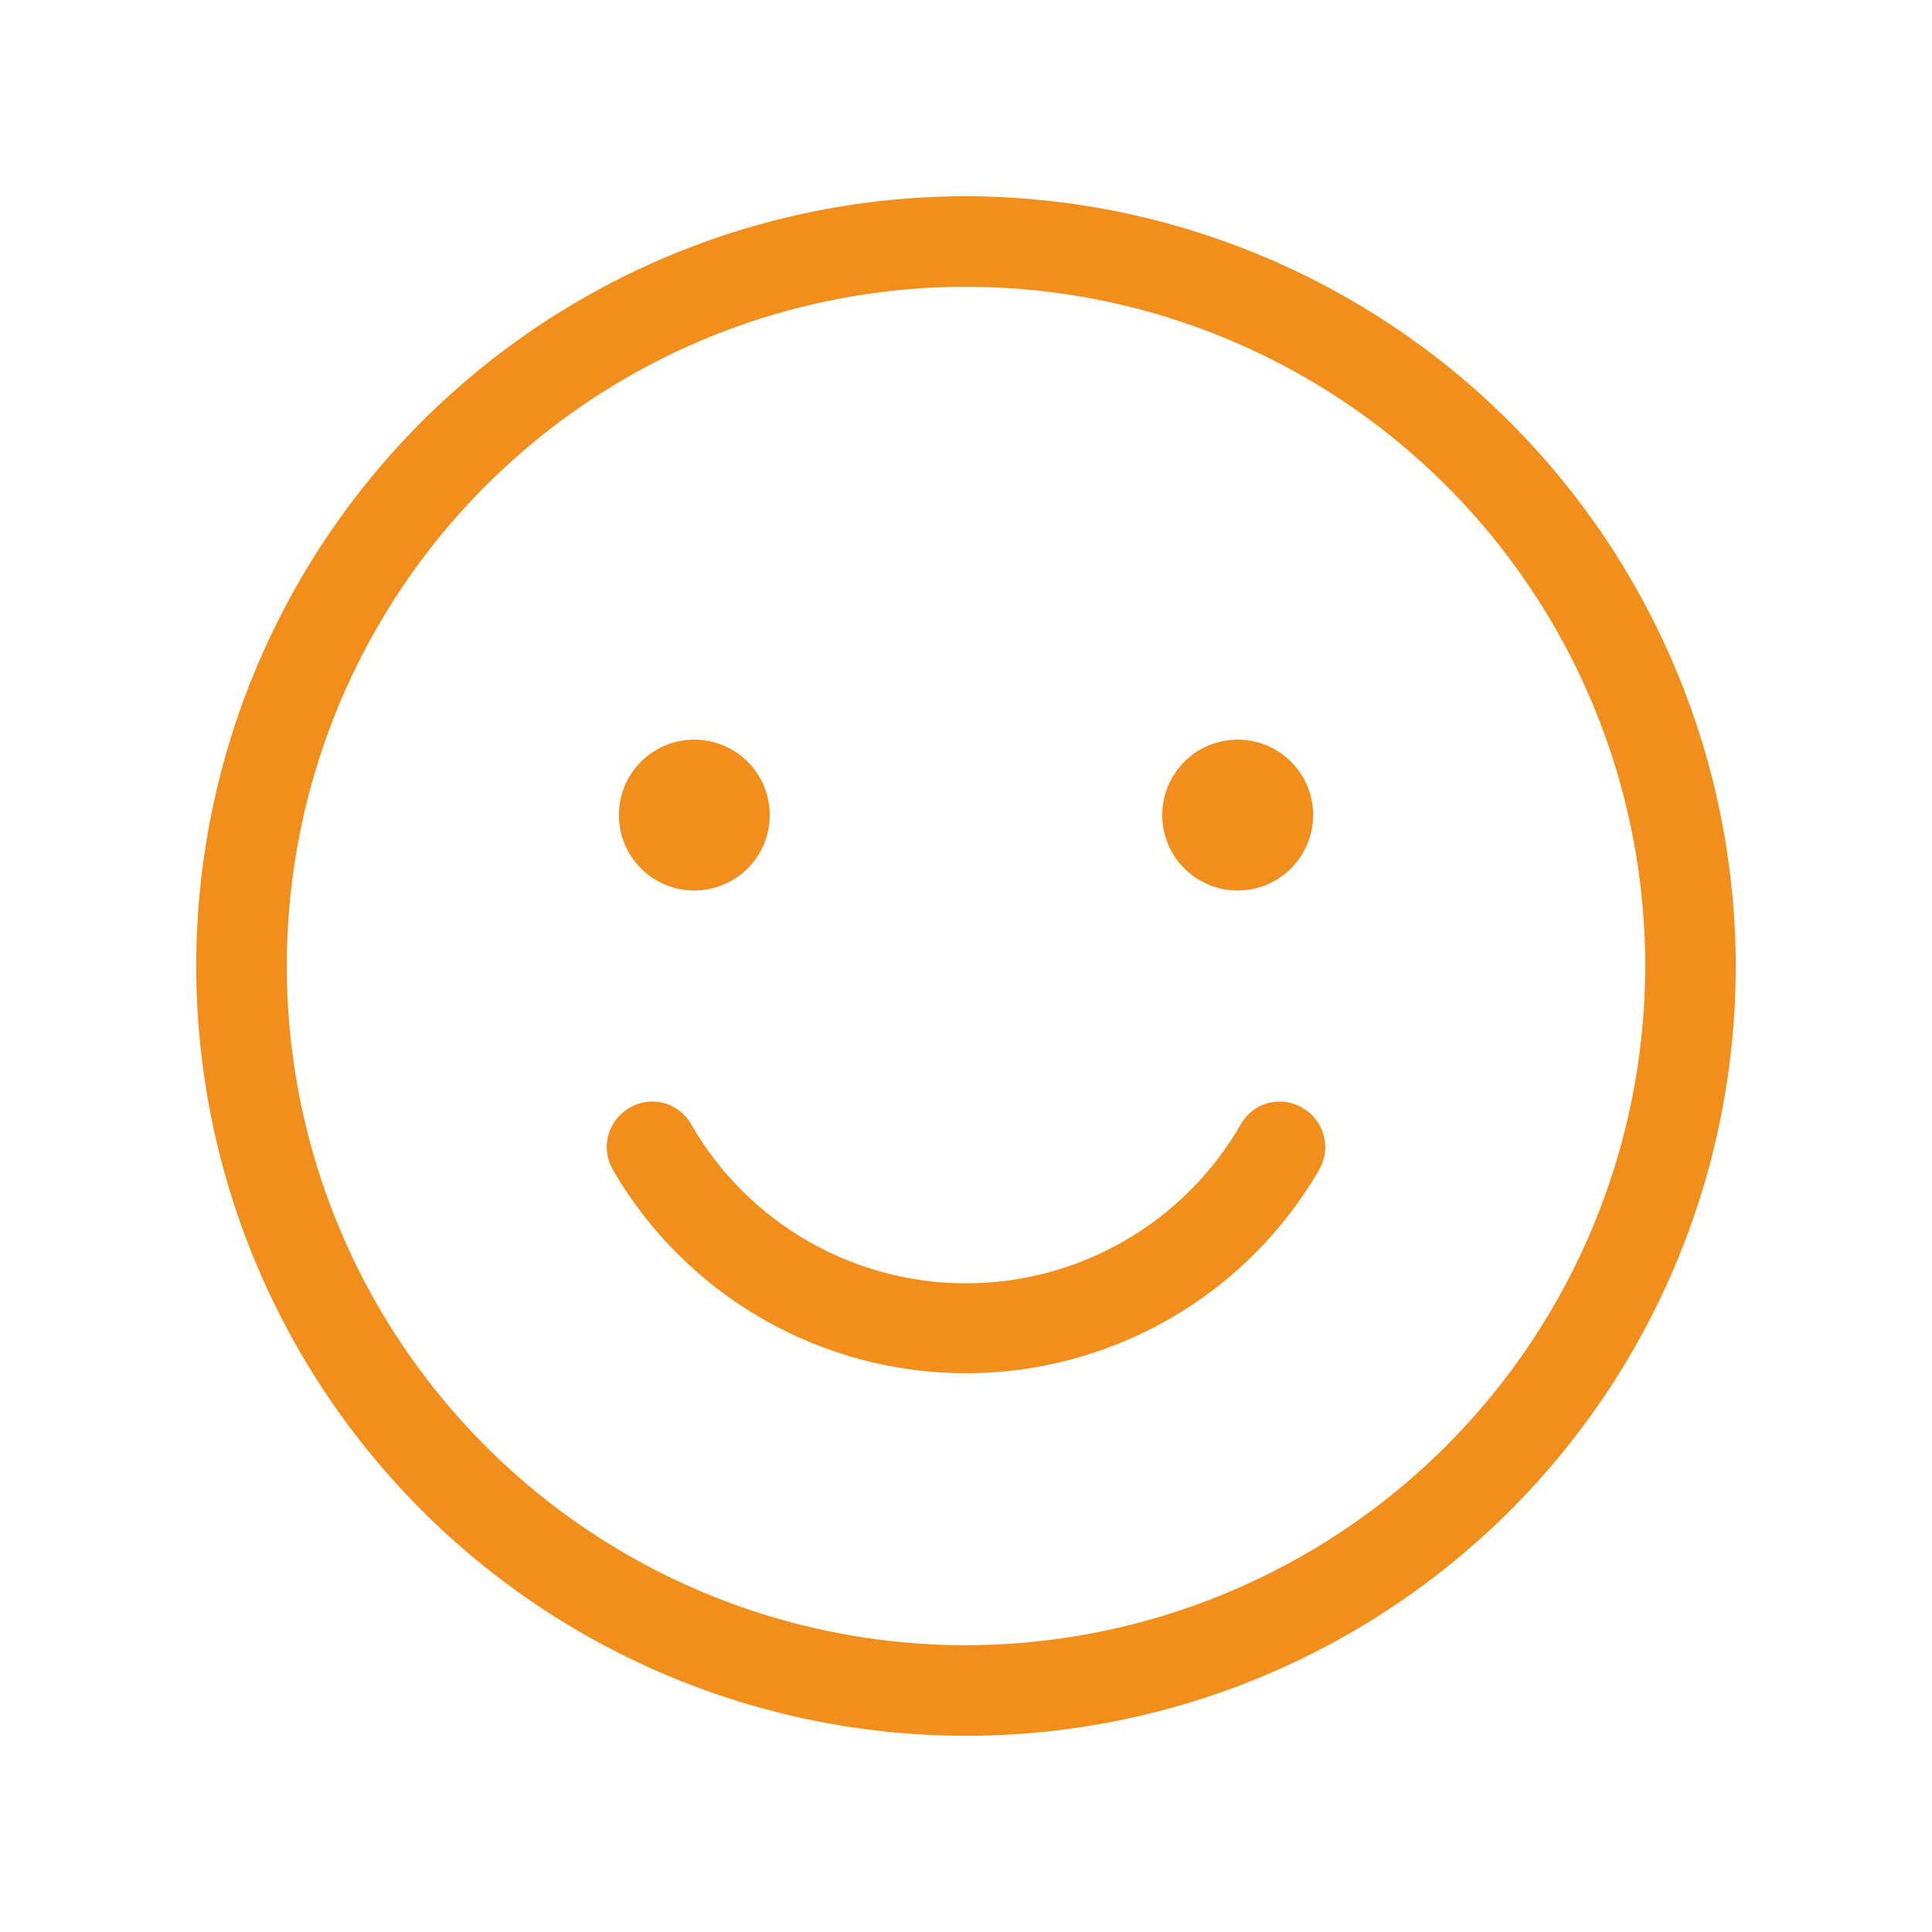 <svg xmlns="http://www.w3.org/2000/svg" width="37" height="37" viewBox="0 0 37 37" fill="none"><path d="M18.5 3.758C15.584 3.758 12.734 4.622 10.31 6.242C7.885 7.862 5.996 10.165 4.88 12.858C3.764 15.552 3.472 18.516 4.041 21.376C4.61 24.236 6.014 26.863 8.076 28.924C10.137 30.986 12.764 32.39 15.624 32.959C18.484 33.528 21.448 33.236 24.142 32.12C26.835 31.004 29.138 29.115 30.758 26.69C32.378 24.266 33.242 21.416 33.242 18.5C33.235 14.592 31.679 10.847 28.916 8.084C26.153 5.321 22.407 3.765 18.5 3.758ZM18.5 31.508C15.927 31.508 13.412 30.745 11.273 29.316C9.134 27.886 7.467 25.855 6.482 23.478C5.498 21.101 5.24 18.486 5.742 15.962C6.244 13.439 7.483 11.121 9.302 9.302C11.121 7.483 13.439 6.244 15.962 5.742C18.486 5.24 21.101 5.498 23.478 6.482C25.855 7.467 27.886 9.134 29.316 11.273C30.745 13.412 31.508 15.927 31.508 18.5C31.504 21.949 30.132 25.255 27.694 27.694C25.255 30.132 21.949 31.504 18.5 31.508ZM11.852 15.609C11.852 15.323 11.936 15.044 12.095 14.806C12.254 14.569 12.48 14.383 12.744 14.274C13.008 14.165 13.299 14.136 13.579 14.192C13.859 14.248 14.117 14.385 14.319 14.587C14.521 14.79 14.659 15.047 14.714 15.327C14.77 15.608 14.742 15.898 14.632 16.163C14.523 16.427 14.338 16.652 14.1 16.811C13.862 16.97 13.583 17.055 13.297 17.055C12.914 17.055 12.546 16.902 12.275 16.631C12.004 16.36 11.852 15.993 11.852 15.609ZM22.258 15.609C22.258 15.323 22.343 15.044 22.501 14.806C22.66 14.569 22.886 14.383 23.15 14.274C23.414 14.165 23.705 14.136 23.985 14.192C24.265 14.248 24.523 14.385 24.725 14.587C24.927 14.79 25.065 15.047 25.121 15.327C25.176 15.608 25.148 15.898 25.038 16.163C24.929 16.427 24.744 16.652 24.506 16.811C24.268 16.97 23.989 17.055 23.703 17.055C23.32 17.055 22.952 16.902 22.681 16.631C22.41 16.36 22.258 15.993 22.258 15.609ZM25.264 22.402C24.577 23.587 23.59 24.571 22.403 25.255C21.216 25.939 19.87 26.299 18.5 26.299C17.13 26.299 15.784 25.939 14.597 25.255C13.41 24.571 12.423 23.587 11.736 22.402C11.679 22.304 11.642 22.195 11.627 22.082C11.612 21.969 11.62 21.854 11.649 21.744C11.679 21.634 11.73 21.531 11.799 21.44C11.869 21.35 11.955 21.274 12.054 21.217C12.152 21.158 12.261 21.12 12.374 21.104C12.488 21.088 12.603 21.095 12.714 21.125C12.825 21.154 12.928 21.206 13.018 21.276C13.108 21.347 13.184 21.435 13.239 21.535C13.771 22.46 14.538 23.228 15.461 23.762C16.385 24.296 17.433 24.577 18.5 24.577C19.567 24.577 20.615 24.296 21.538 23.762C22.462 23.228 23.229 22.46 23.761 21.535C23.816 21.435 23.892 21.347 23.982 21.276C24.072 21.206 24.175 21.154 24.286 21.125C24.397 21.095 24.512 21.088 24.625 21.104C24.739 21.12 24.848 21.158 24.946 21.217C25.045 21.274 25.131 21.35 25.201 21.44C25.27 21.531 25.321 21.634 25.351 21.744C25.38 21.854 25.388 21.969 25.373 22.082C25.358 22.195 25.321 22.304 25.264 22.402Z" fill="#F28F1C"></path></svg>
